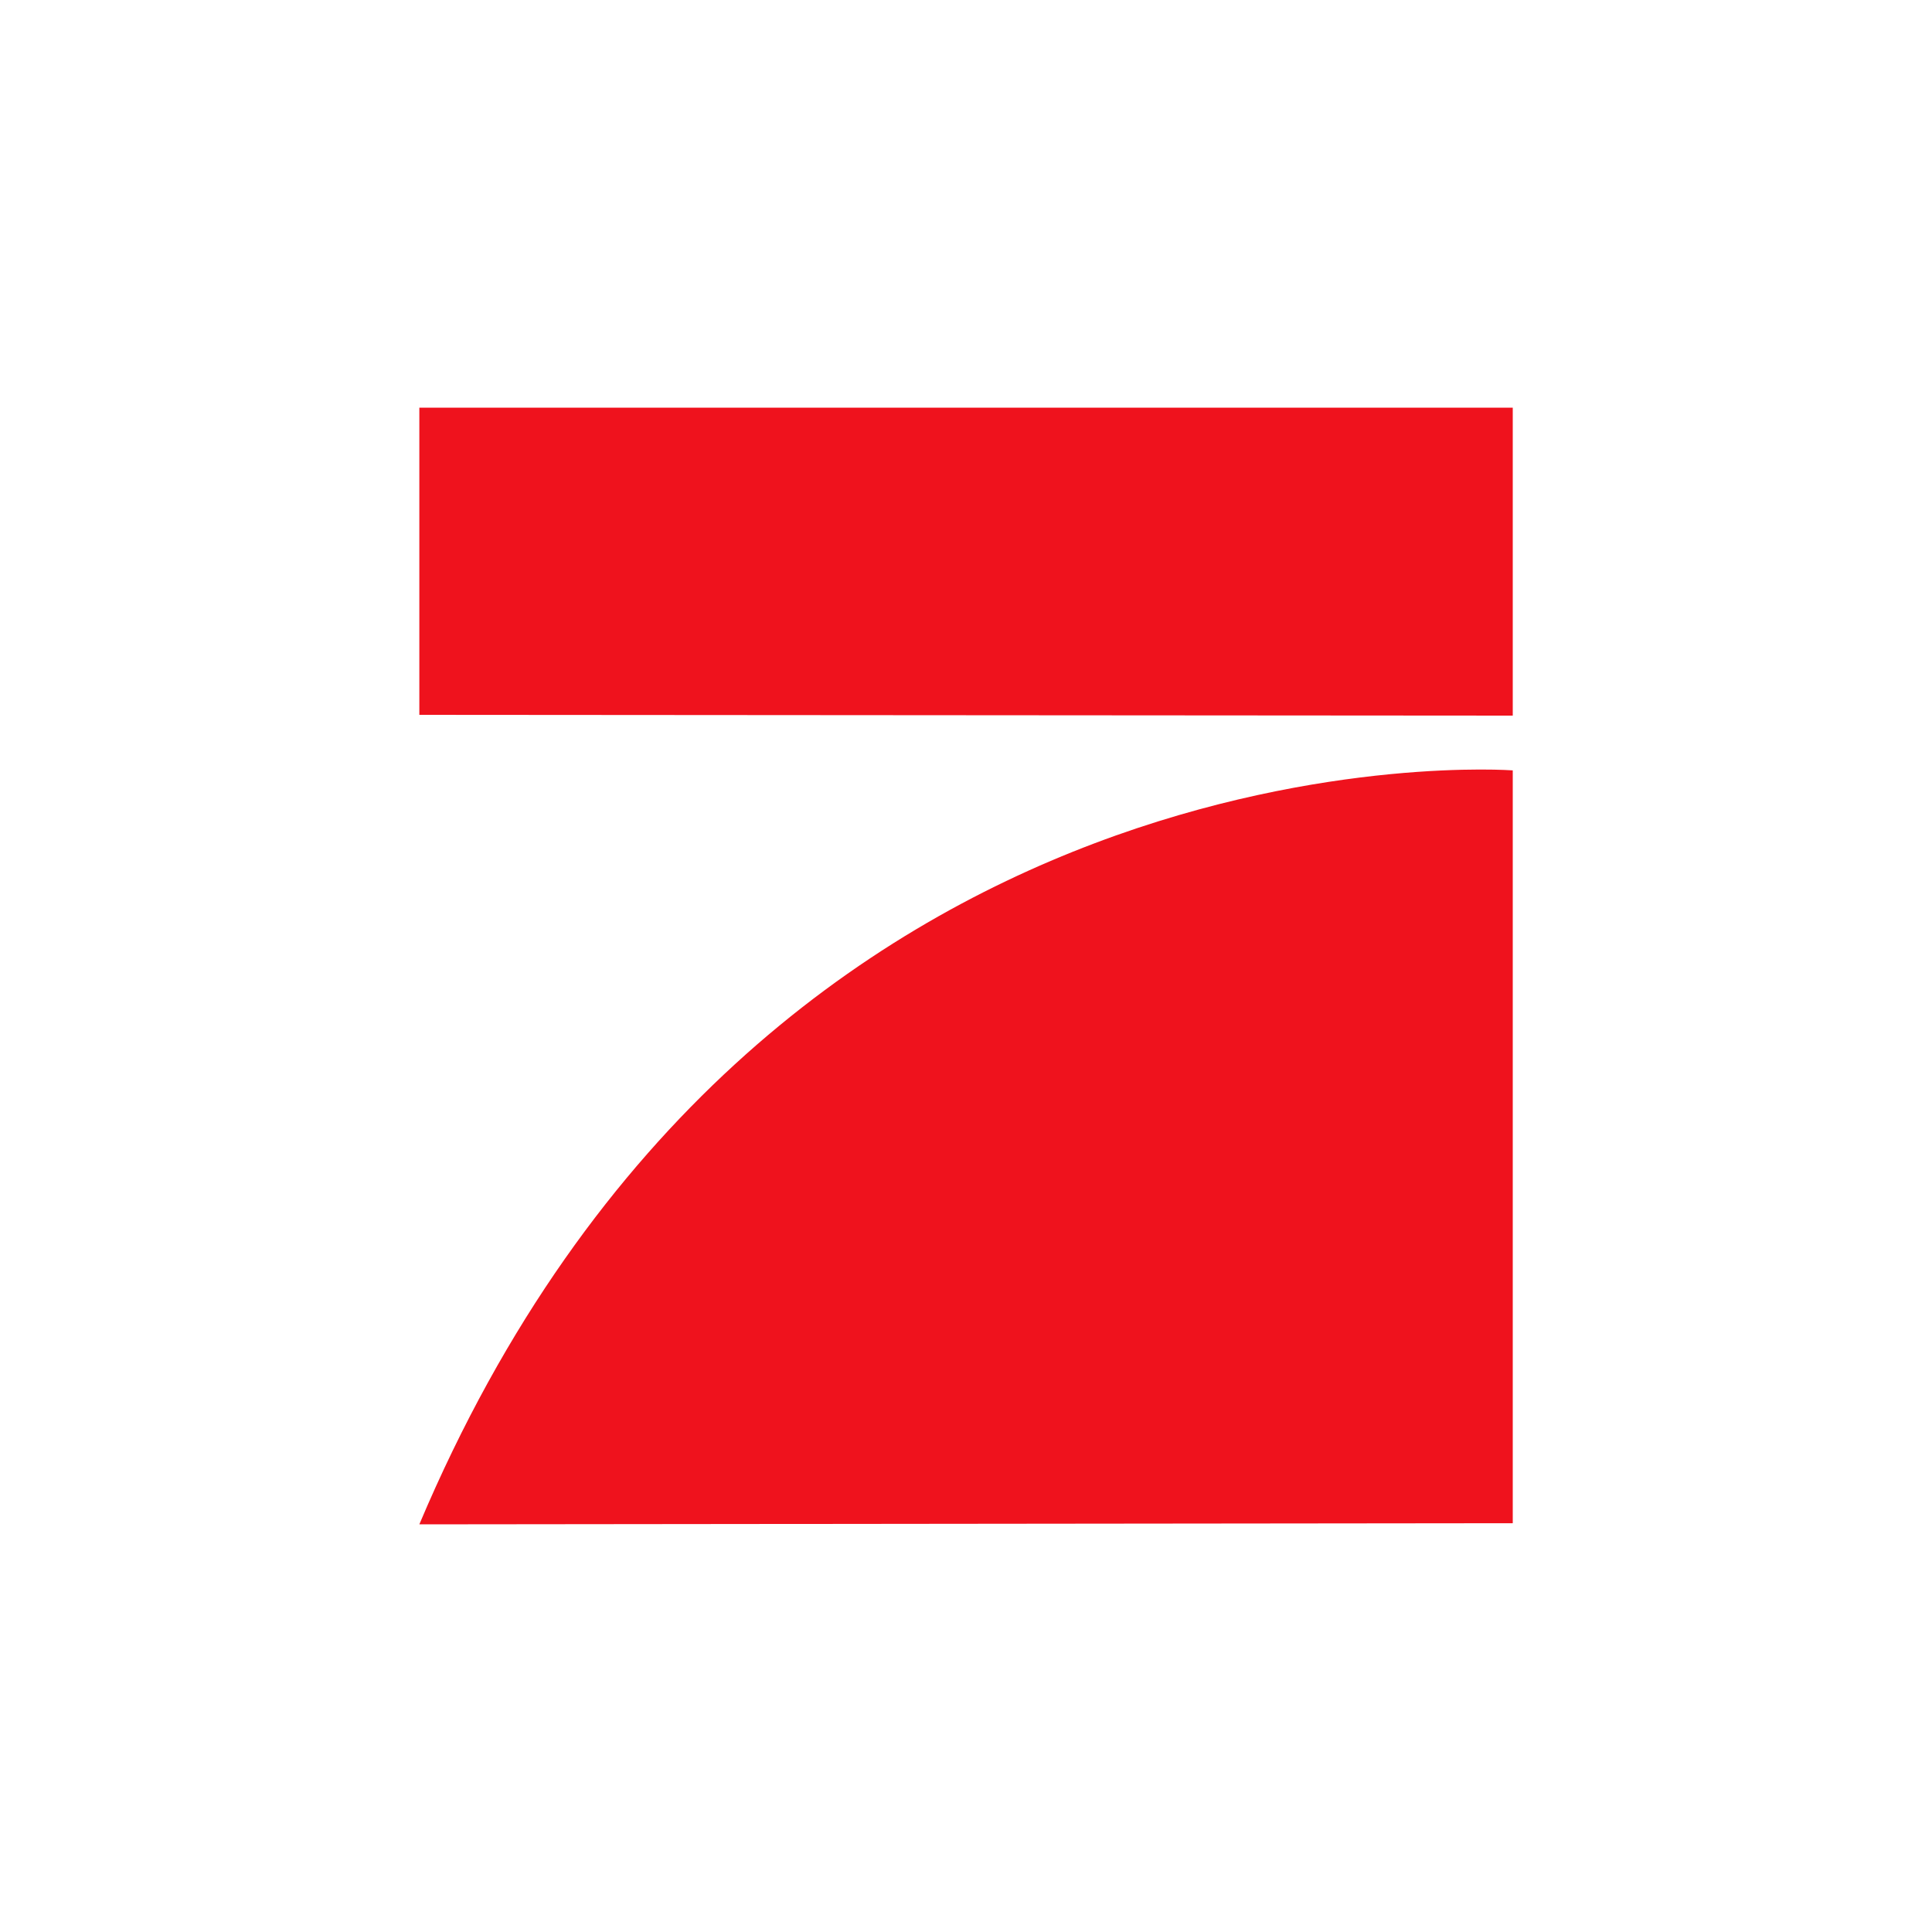<?xml version="1.0" encoding="UTF-8"?><svg id="logo" xmlns="http://www.w3.org/2000/svg" viewBox="0 0 200 200"><defs><style>.cls-1{fill:#ef121d;fill-rule:evenodd;stroke-width:0px;}</style></defs><g id="layer1"><g id="g2773"><path id="path15841" class="cls-1" d="m43.41,42.2h113.19v31.88l-113.19-.08v-31.8Z"/><path id="path15845" class="cls-1" d="m43.41,157.8l113.19-.12v-77.93s-77.74-5.88-113.19,78.05"/></g></g></svg>